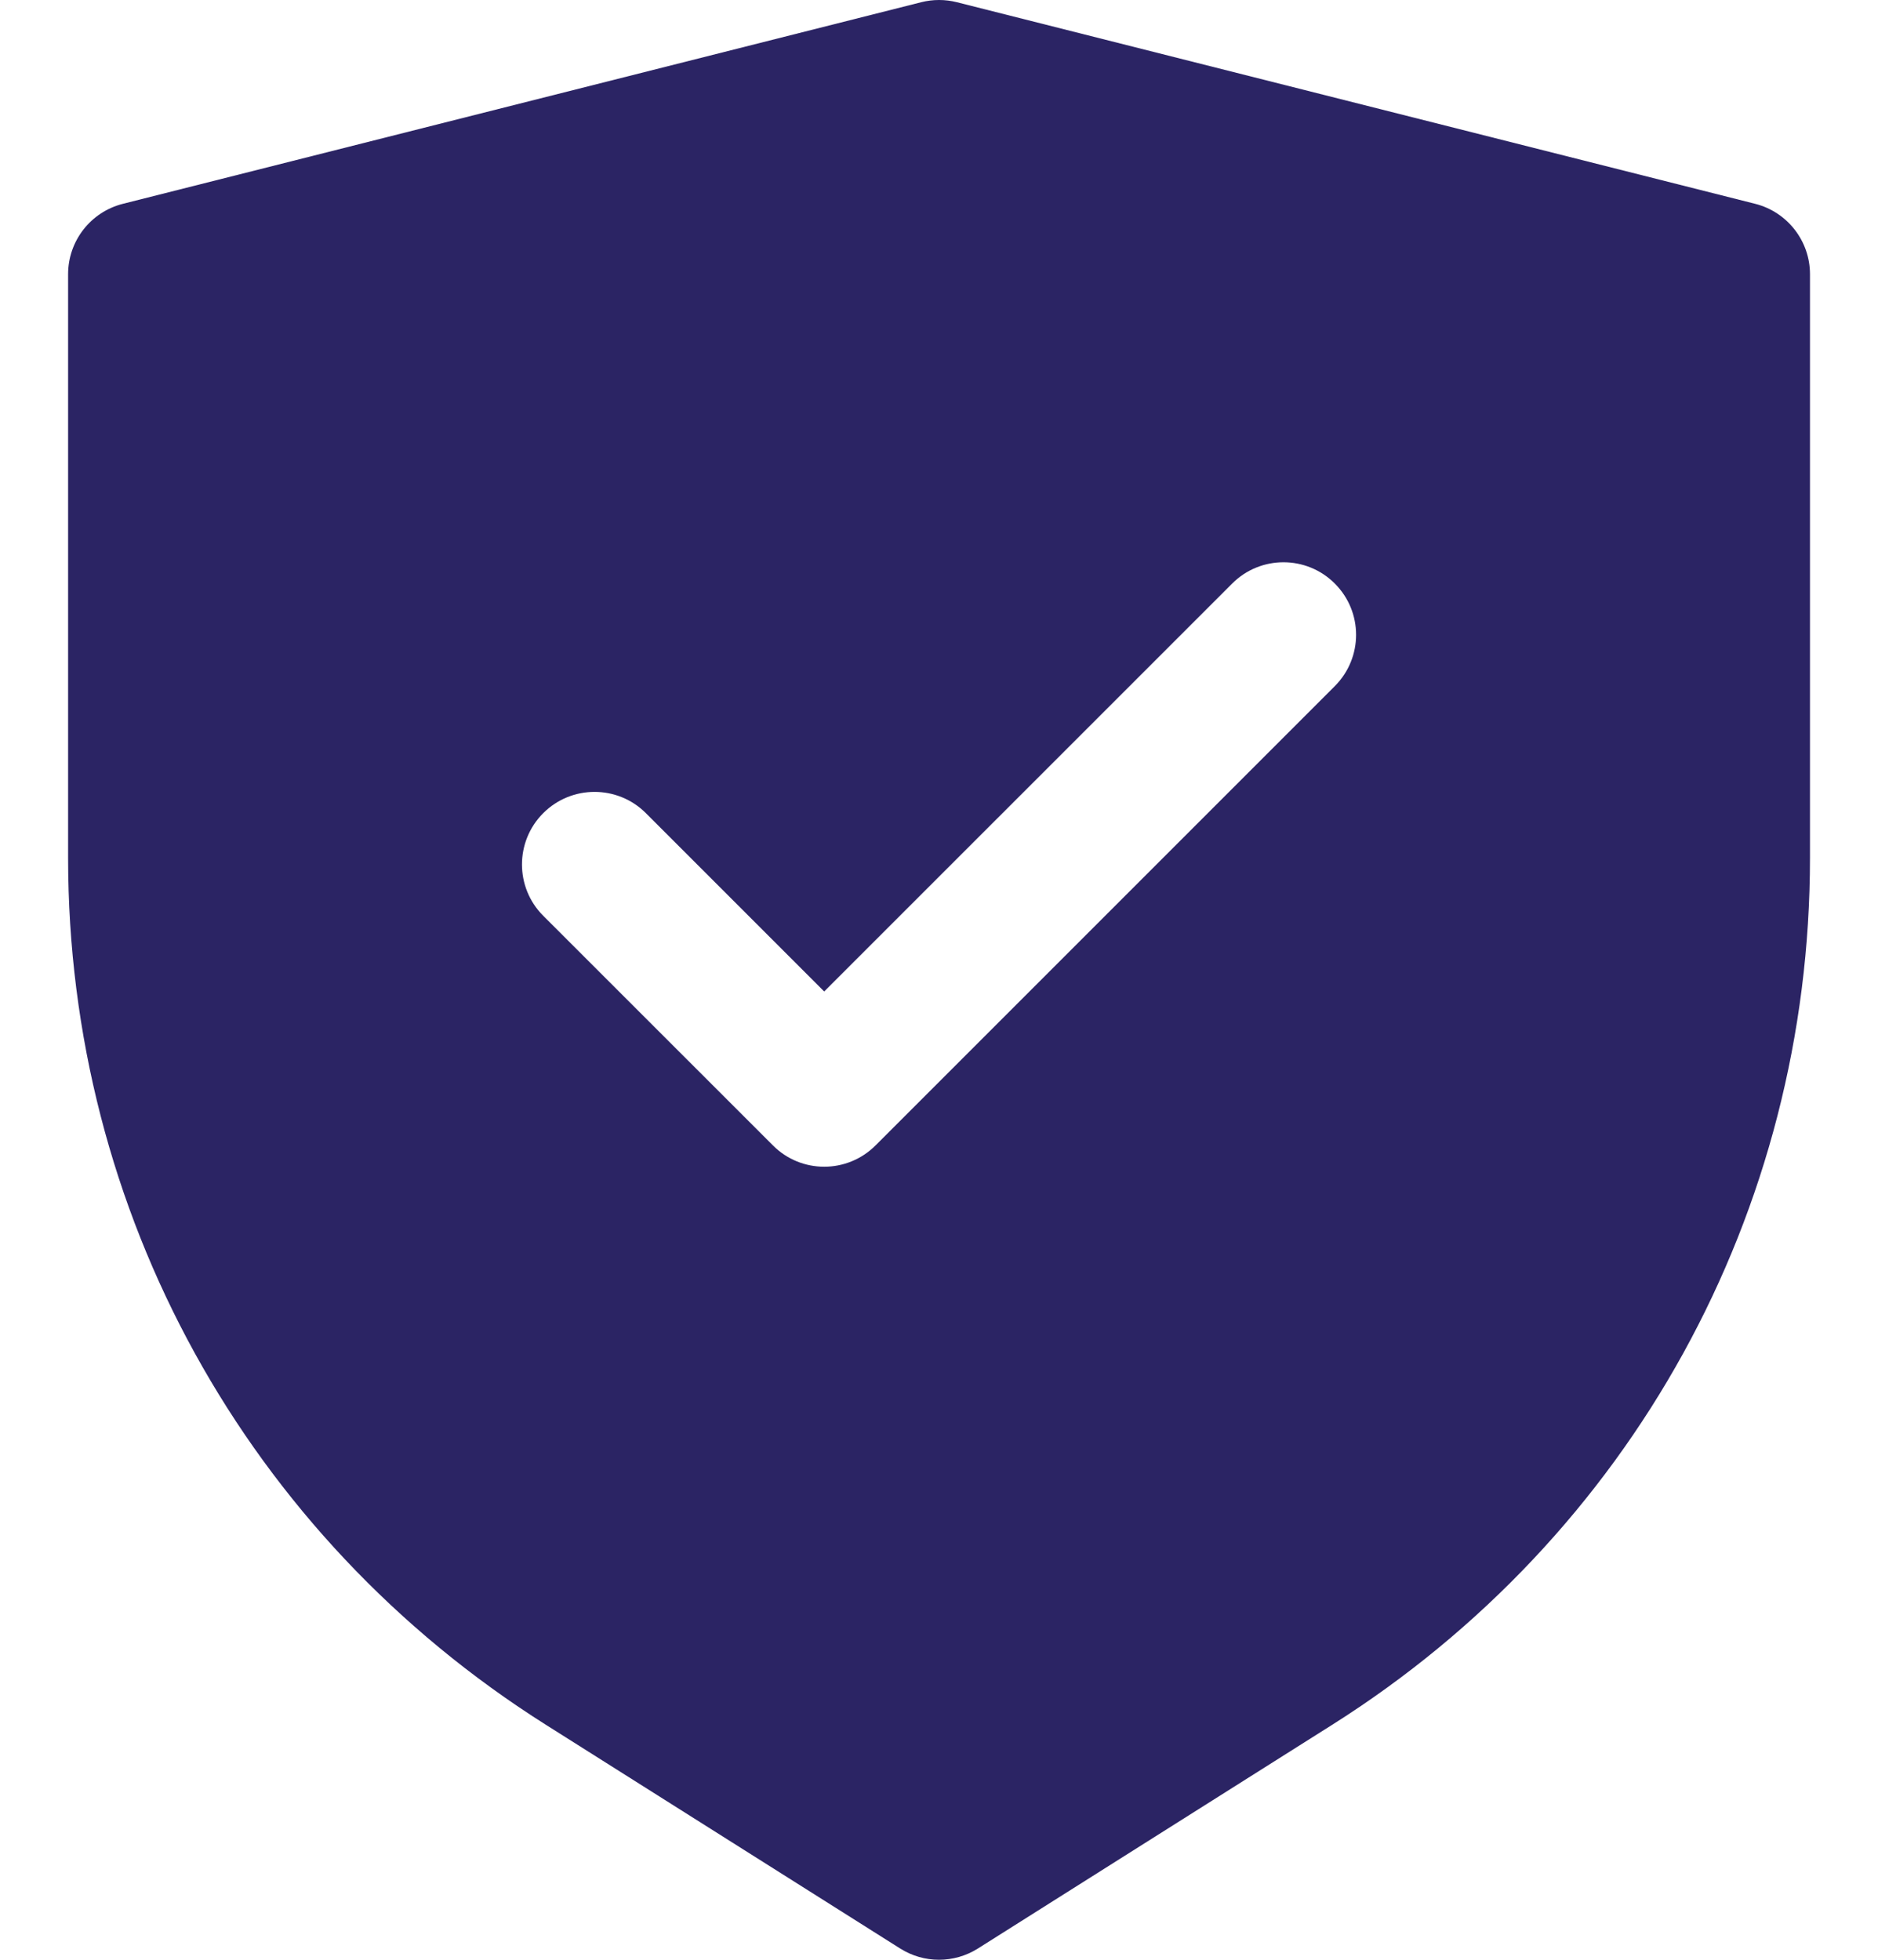<svg xmlns="http://www.w3.org/2000/svg" width="23" height="24" viewBox="0 0 23 24" fill="none"><path d="M21.496 2.496L11.718 0.027C11.575 -0.009 11.426 -0.009 11.283 0.027L1.505 2.496C1.11 2.596 0.834 2.951 0.834 3.358V10.505C0.834 14.84 3.022 18.81 6.688 21.124L11.026 23.863C11.171 23.954 11.335 24 11.5 24C11.665 24 11.83 23.954 11.975 23.863L16.313 21.124C19.979 18.81 22.167 14.84 22.167 10.505V3.358C22.167 2.951 21.89 2.596 21.496 2.496ZM16.347 8.403L10.723 14.027C10.549 14.201 10.322 14.288 10.094 14.288C9.866 14.288 9.639 14.201 9.466 14.027L6.653 11.215C6.306 10.868 6.306 10.305 6.653 9.958C7 9.611 7.563 9.611 7.91 9.958L10.094 12.142L15.091 7.146C15.437 6.799 16.001 6.799 16.347 7.146C16.695 7.493 16.695 8.055 16.347 8.403Z" fill="#2B2464"></path></svg>